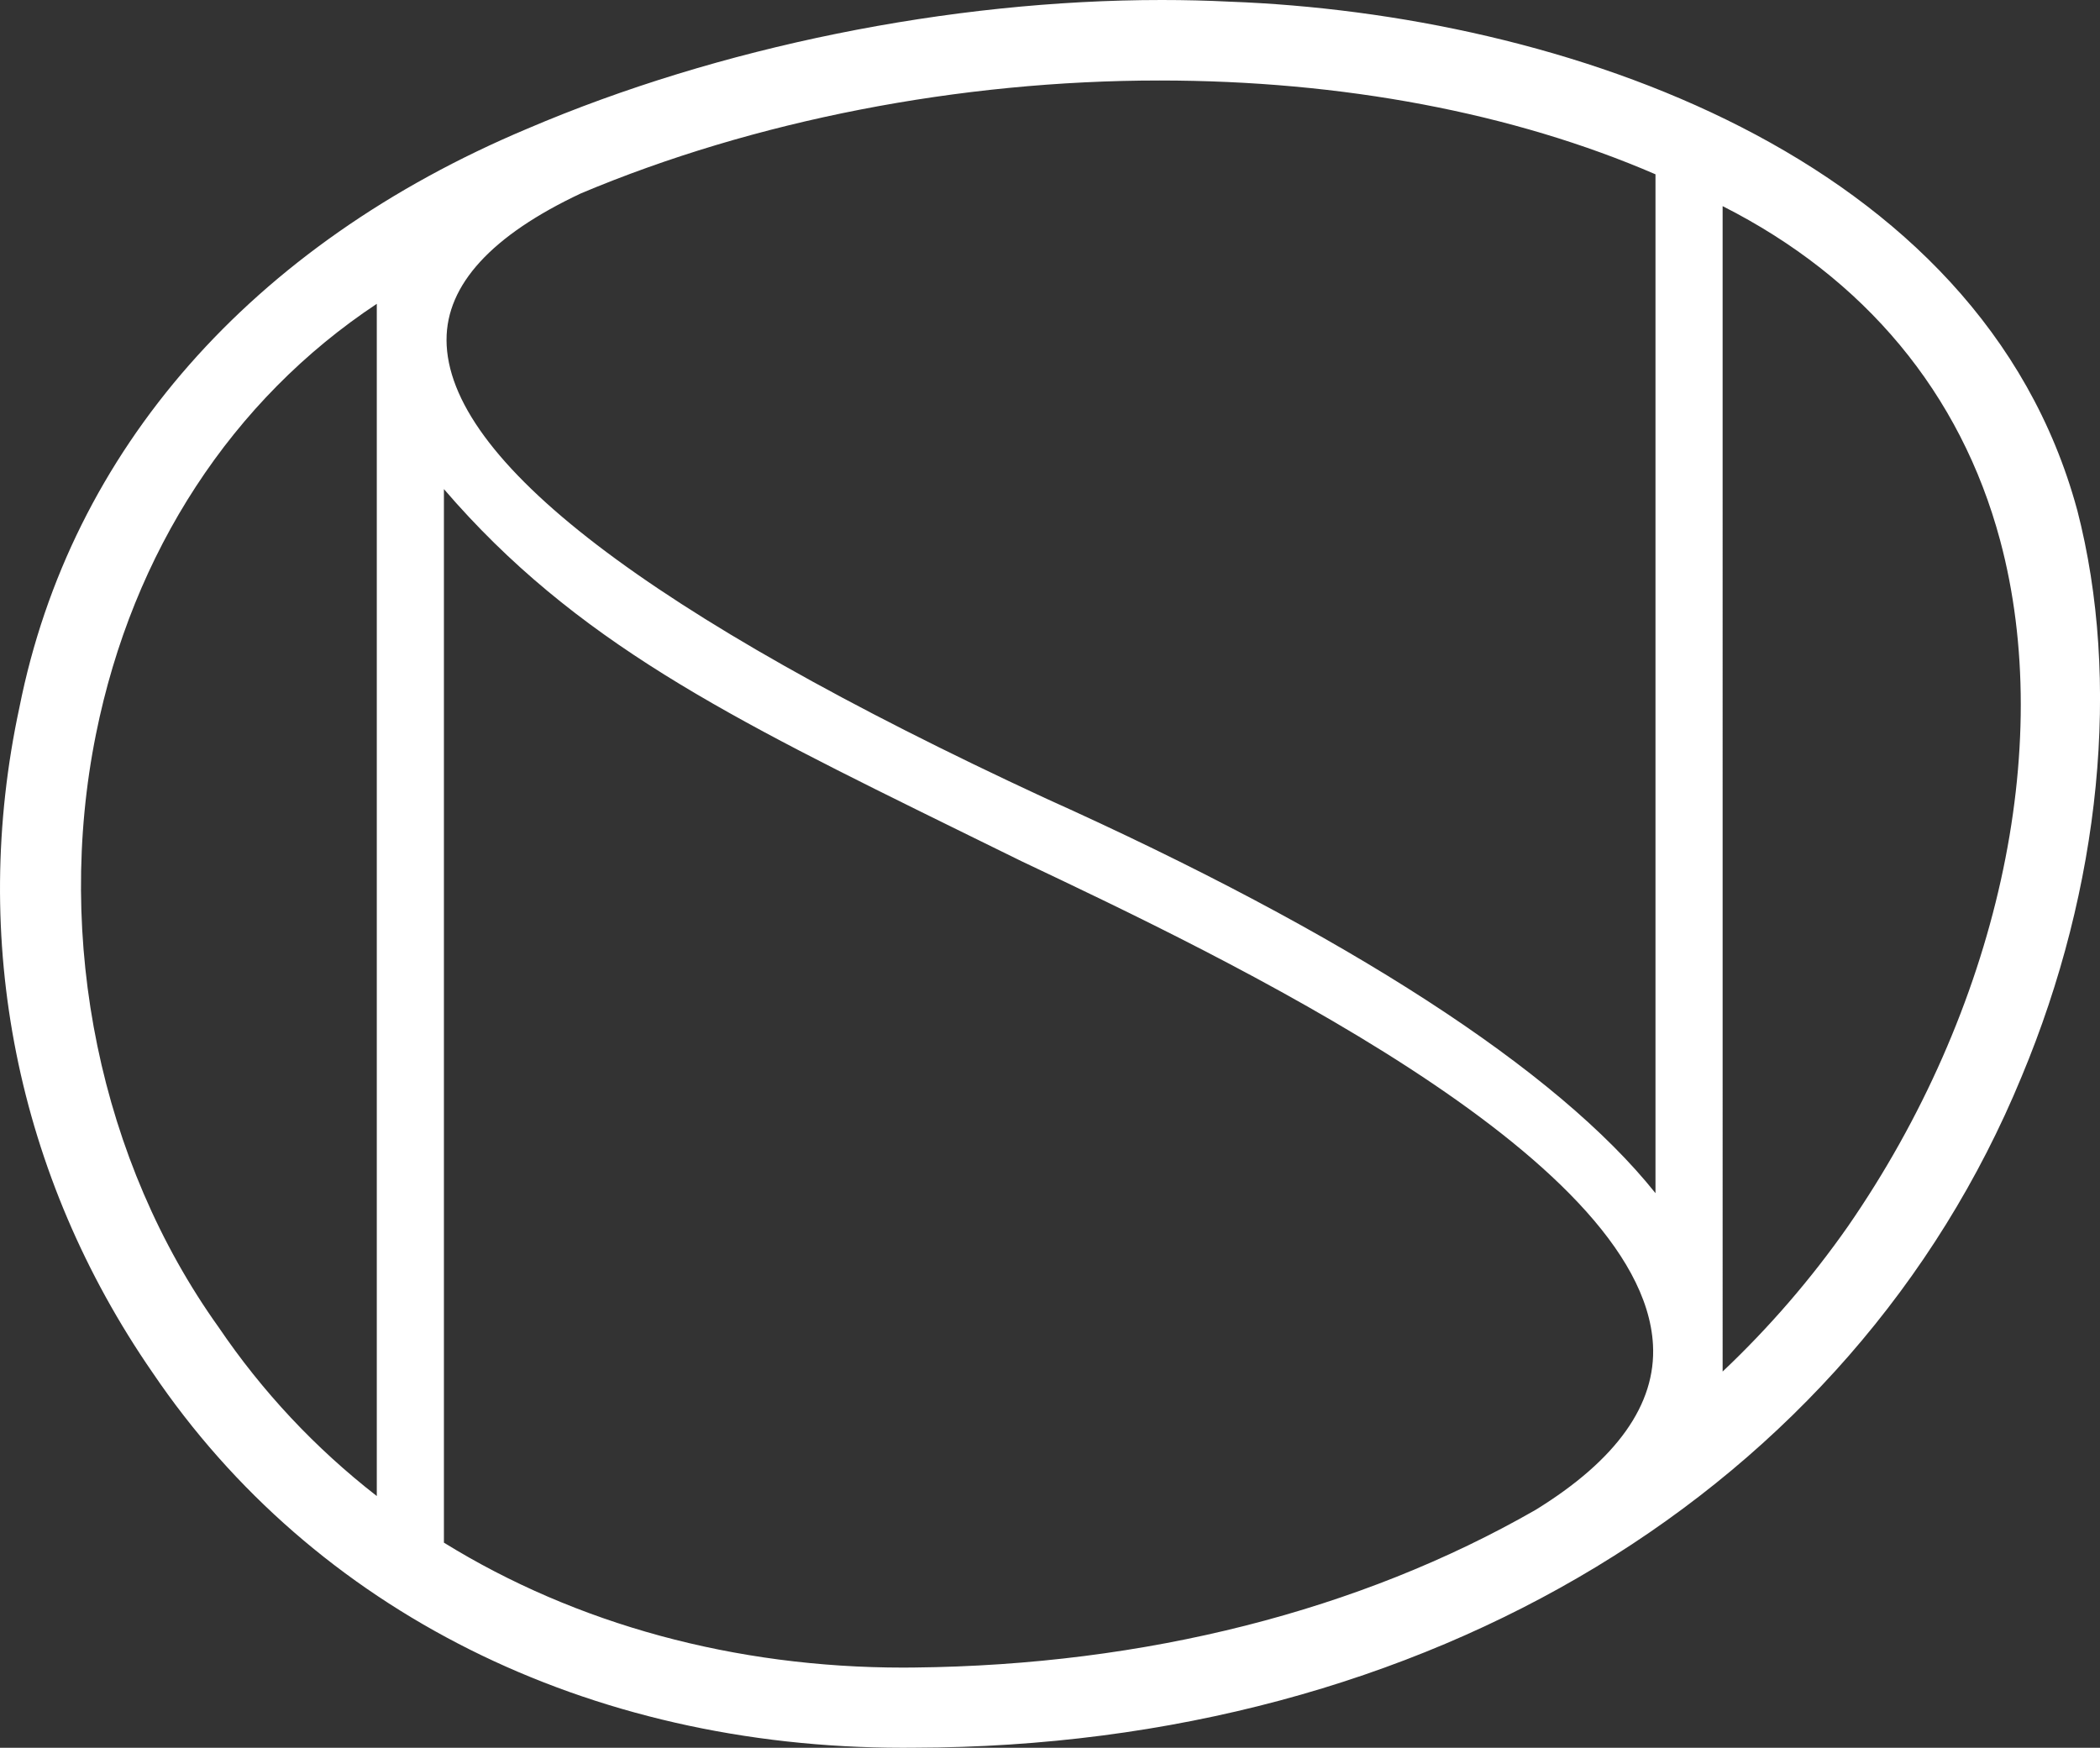 <svg xmlns="http://www.w3.org/2000/svg" id="b" data-name="Lager 2" width="104.901" height="87.308" viewBox="0 0 104.901 87.308"><rect x="0" y="0" width="104.901" height="87.308" fill="#333333" stroke="none"/><g id="c" data-name="Lager 1"><path d="m103.759,25.467C98.938,7.713,77.936.696,61.422.083c-1.103-.055-2.242-.083-3.384-.083-10.591,0-22.141,2.343-31.687,6.425C12.546,12.224,3.532,22.489.973,35.323c-2.502,11.613-.139,23.422,6.651,33.248,8.061,11.908,21.718,18.737,37.471,18.737l.584-.003c25.611-.048,46.802-12.89,55.302-33.513,3.969-9.485,4.983-19.807,2.78-28.324Zm-17.709-15.17c7.107,3.597,11.89,9.35,13.859,16.685,2.78,10.357-.136,23.498-7.608,34.292-1.83,2.614-3.928,5.044-6.251,7.24V10.297Zm-63.744,6.683c-.007-2.759,2.259-5.226,6.713-7.32,8.64-3.637,18.904-5.639,28.903-5.639,9.124,0,17.68,1.619,24.774,4.686v50.896c-4.916-6.158-15.4-12.95-30.504-19.741-19.817-9.19-29.872-16.889-29.887-22.882Zm-.131,7.452c6.551,7.624,14.259,11.414,25.64,17.011l3.22,1.582c10.069,4.772,31.021,14.701,31.536,24.151.162,2.979-1.817,5.759-5.869,8.251-8.773,5.032-19.504,7.754-31.033,7.872l-.546.004c-8.41,0-16.337-2.158-22.948-6.241V24.433Zm-3.353-9.256v59.557c-3.069-2.386-5.723-5.217-7.905-8.438-5.907-8.26-8.195-19.334-6.123-29.621,1.836-9.116,6.802-16.71,14.028-21.497Z" fill="#fff"></path></g></svg>
